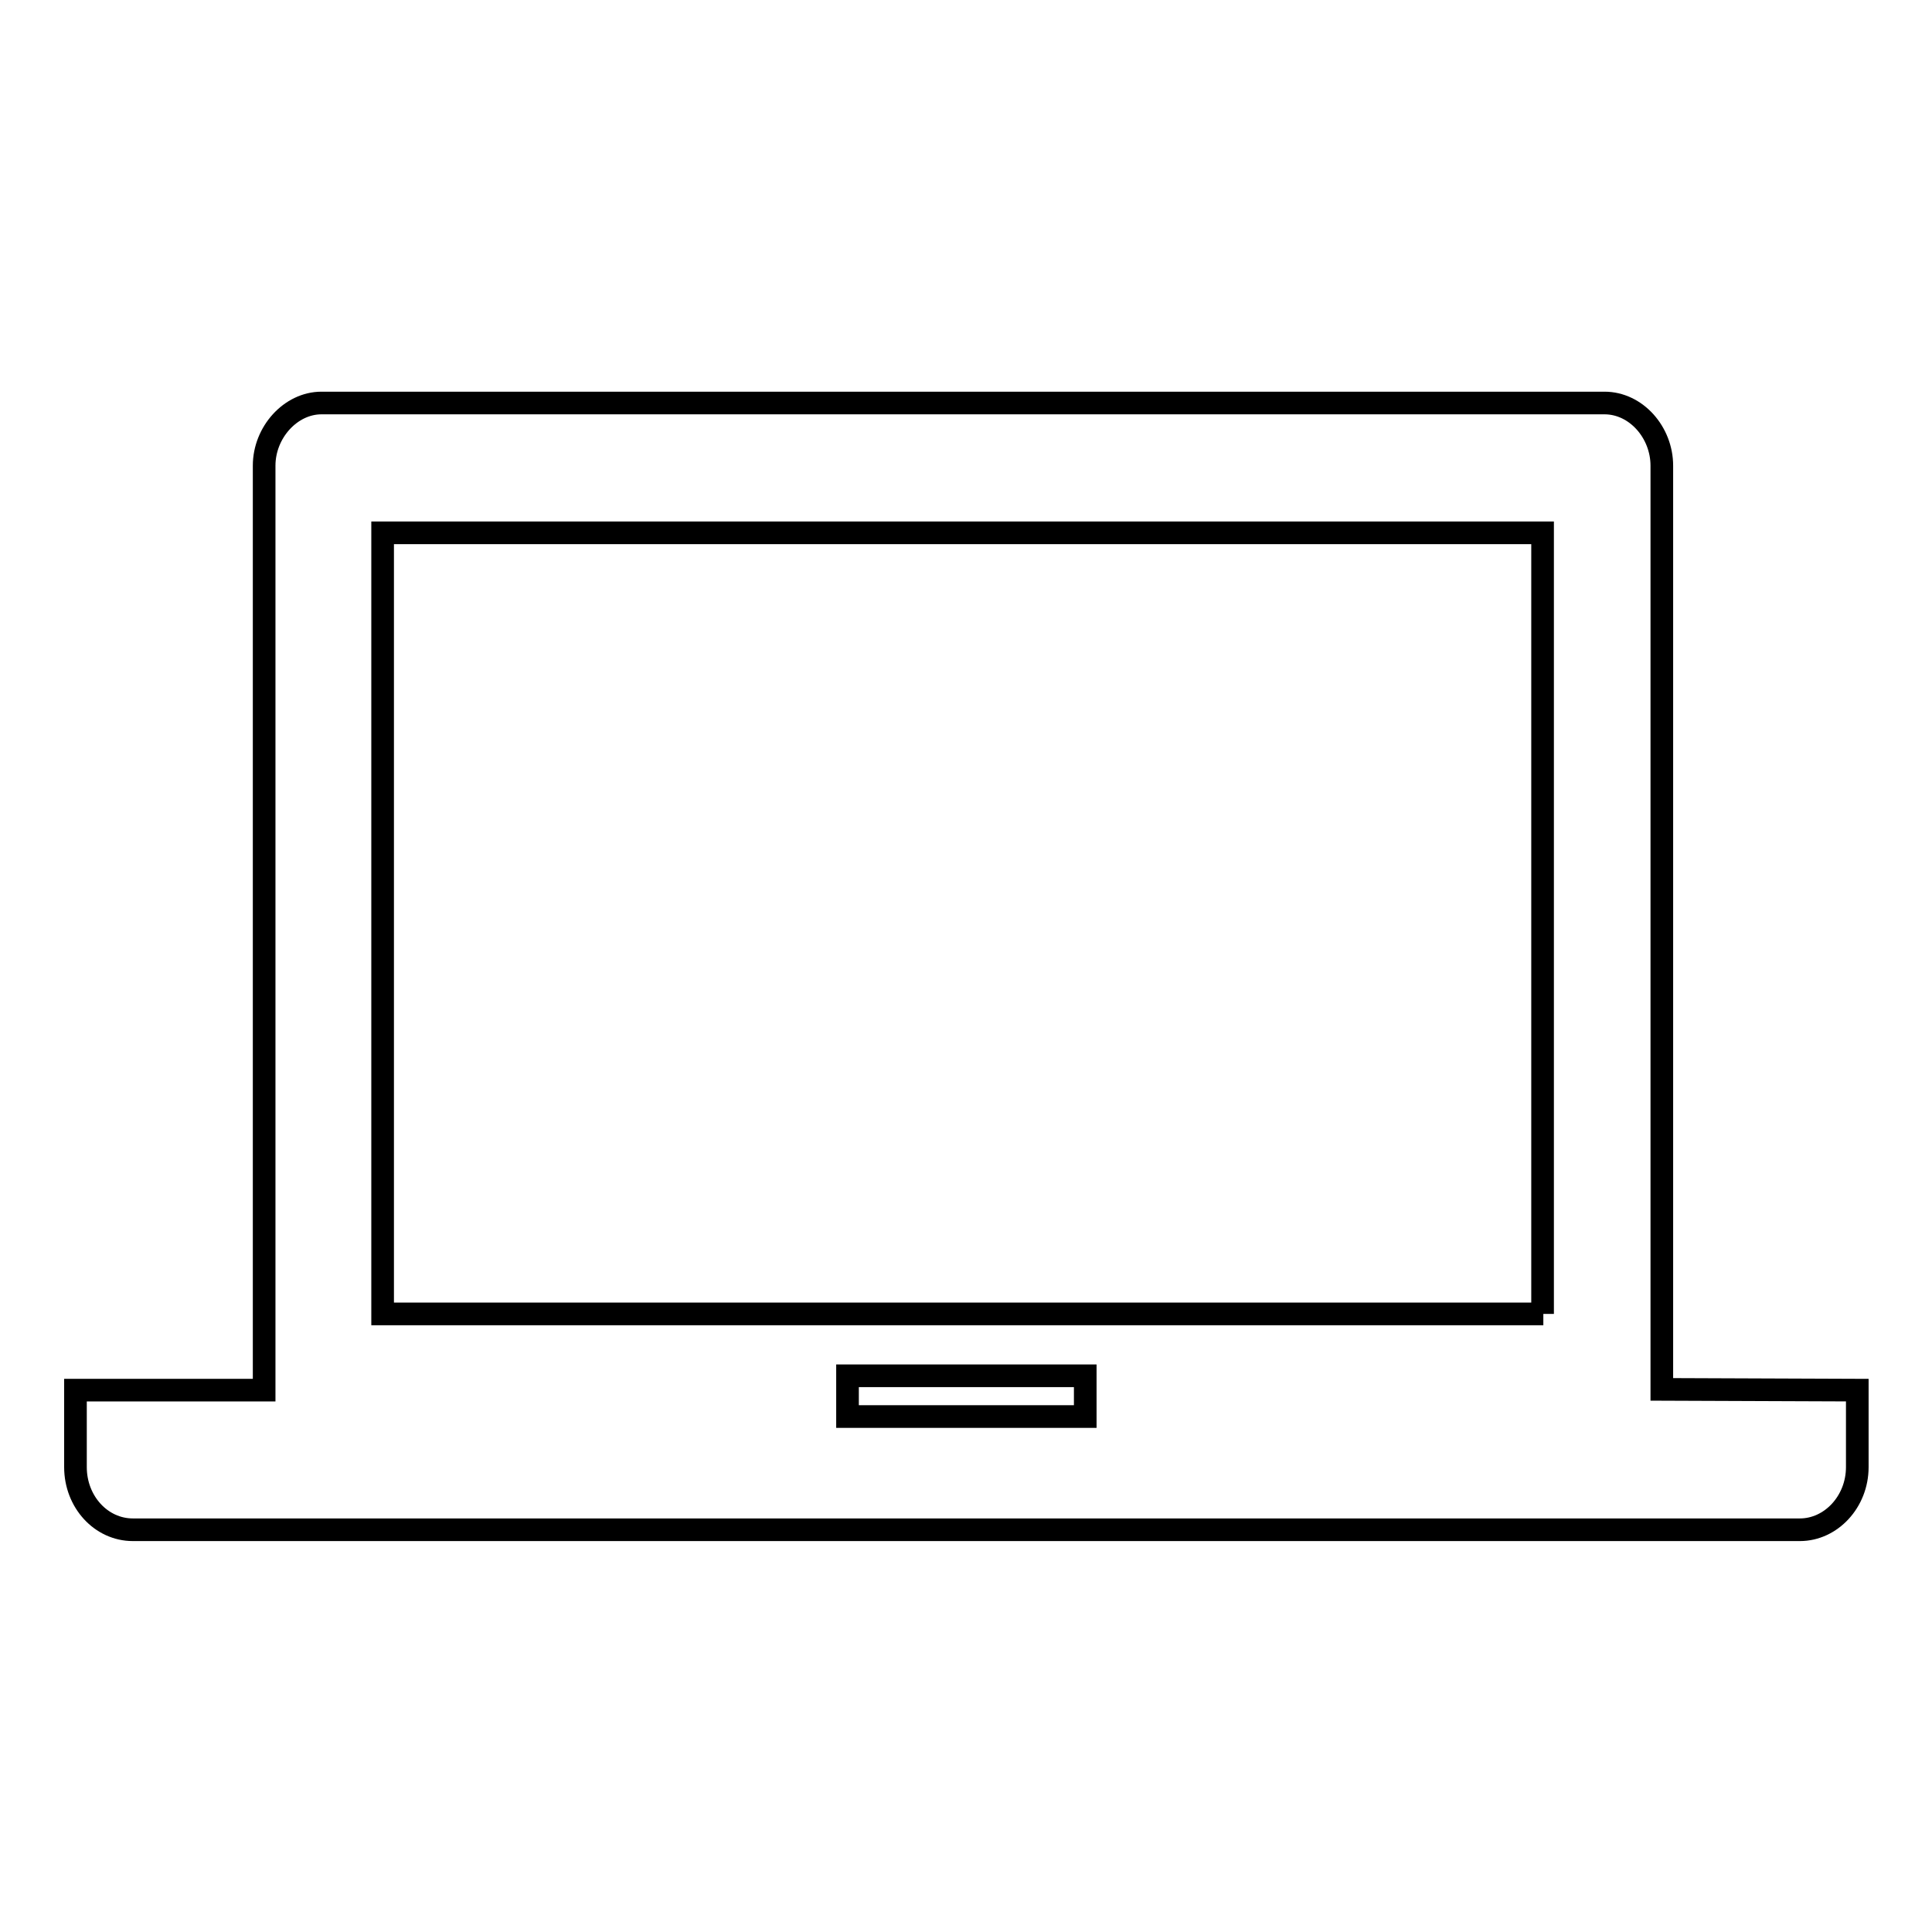 <?xml version="1.0" encoding="utf-8"?>
<!-- Svg Vector Icons : http://www.onlinewebfonts.com/icon -->
<!DOCTYPE svg PUBLIC "-//W3C//DTD SVG 1.1//EN" "http://www.w3.org/Graphics/SVG/1.1/DTD/svg11.dtd">
<svg version="1.1" xmlns="http://www.w3.org/2000/svg" xmlns:xlink="http://www.w3.org/1999/xlink" x="0px" y="0px" viewBox="0 0 256 256" enable-background="new 0 0 256 256" xml:space="preserve">
<g><g><path stroke-width="3" fill-opacity="0" stroke="#000000"  d="M220.2,184.1V61.7c0-4.4-3.4-8.3-7.6-8.3h-170c-4.1,0-7.6,3.9-7.6,8.3v122.5H10v10.2c0,4.6,3.4,8.3,7.6,8.3h25h170h25.9c4.1,0,7.6-3.7,7.6-8.3v-10.2L220.2,184.1L220.2,184.1z M143.8,187.7h-31.5v-5.4h31.5L143.8,187.7L143.8,187.7z M204.5,174.1H50.7V70.6h153.7V174.1z"/></g></g>
</svg>
